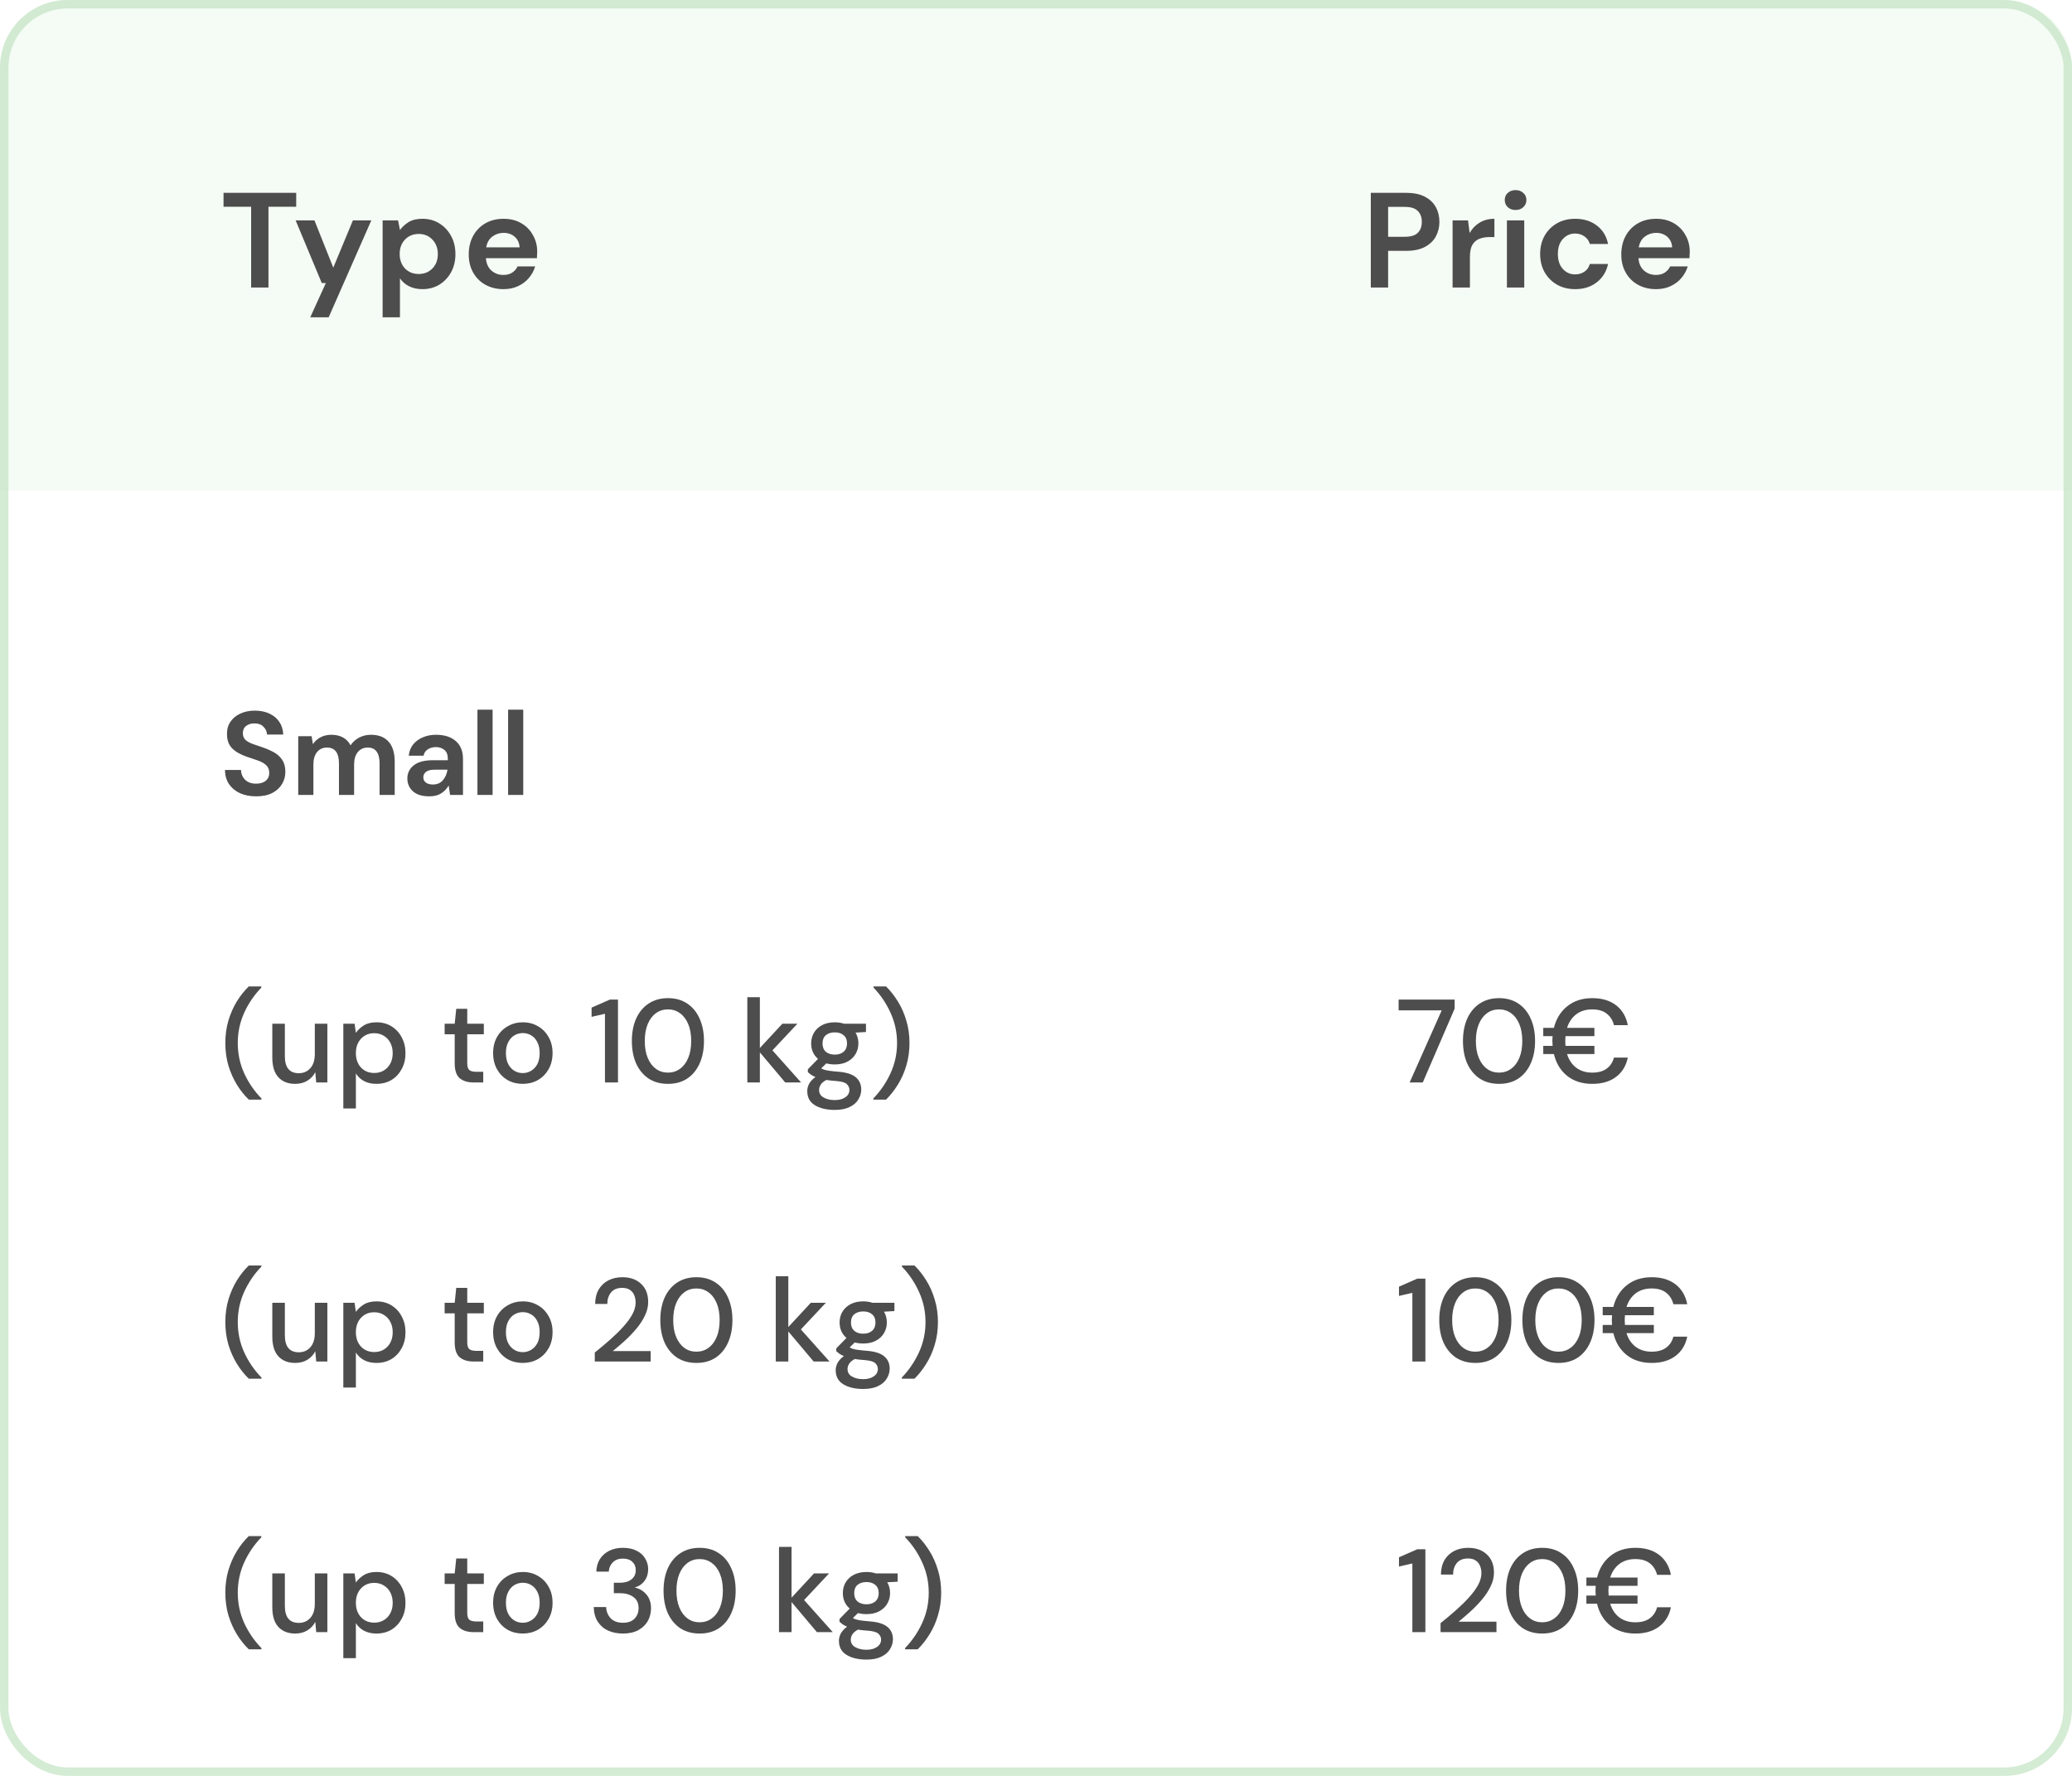 <svg width="245" height="210" viewBox="0 0 245 210" fill="none" xmlns="http://www.w3.org/2000/svg">
<rect x="0.5" y="0.5" width="244" height="209" rx="7.5" stroke="#BDE1BD" stroke-opacity="0.65"/>
<path d="M0 8C0 3.582 3.582 0 8 0H237C241.418 0 245 3.582 245 8V58H0V8Z" fill="#BDE1BD" fill-opacity="0.16"/>
<path d="M29.696 34V24.448H26.432V22.8H35.024V24.448H31.744V34H29.696ZM36.688 37.52L38.528 33.472H38.048L34.96 26.064H37.184L39.408 31.648L41.728 26.064H43.904L38.864 37.52H36.688ZM45.243 37.52V26.064H47.067L47.291 27.2C47.547 26.848 47.883 26.539 48.299 26.272C48.726 26.005 49.275 25.872 49.947 25.872C50.694 25.872 51.361 26.053 51.947 26.416C52.534 26.779 52.998 27.275 53.339 27.904C53.681 28.533 53.851 29.248 53.851 30.048C53.851 30.848 53.681 31.563 53.339 32.192C52.998 32.811 52.534 33.301 51.947 33.664C51.361 34.016 50.694 34.192 49.947 34.192C49.35 34.192 48.827 34.08 48.379 33.856C47.931 33.632 47.569 33.317 47.291 32.912V37.52H45.243ZM49.515 32.4C50.166 32.4 50.705 32.181 51.131 31.744C51.558 31.307 51.771 30.741 51.771 30.048C51.771 29.355 51.558 28.784 51.131 28.336C50.705 27.888 50.166 27.664 49.515 27.664C48.854 27.664 48.31 27.888 47.883 28.336C47.467 28.773 47.259 29.339 47.259 30.032C47.259 30.725 47.467 31.296 47.883 31.744C48.31 32.181 48.854 32.4 49.515 32.4ZM59.537 34.192C58.737 34.192 58.027 34.021 57.409 33.68C56.79 33.339 56.305 32.859 55.953 32.24C55.601 31.621 55.425 30.907 55.425 30.096C55.425 29.275 55.595 28.544 55.937 27.904C56.289 27.264 56.769 26.768 57.377 26.416C57.995 26.053 58.721 25.872 59.553 25.872C60.331 25.872 61.019 26.043 61.617 26.384C62.214 26.725 62.678 27.195 63.009 27.792C63.35 28.379 63.521 29.035 63.521 29.76C63.521 29.877 63.515 30 63.505 30.128C63.505 30.256 63.499 30.389 63.489 30.528H57.457C57.499 31.147 57.713 31.632 58.097 31.984C58.491 32.336 58.966 32.512 59.521 32.512C59.937 32.512 60.283 32.421 60.561 32.24C60.849 32.048 61.062 31.803 61.201 31.504H63.281C63.131 32.005 62.881 32.464 62.529 32.88C62.187 33.285 61.761 33.605 61.249 33.84C60.747 34.075 60.177 34.192 59.537 34.192ZM59.553 27.536C59.051 27.536 58.609 27.68 58.225 27.968C57.841 28.245 57.595 28.672 57.489 29.248H61.441C61.409 28.725 61.217 28.309 60.865 28C60.513 27.691 60.075 27.536 59.553 27.536Z" fill="#4D4D4D"/>
<path d="M162.088 34V22.8H166.232C167.128 22.8 167.869 22.949 168.456 23.248C169.043 23.547 169.48 23.957 169.768 24.48C170.056 25.003 170.2 25.589 170.2 26.24C170.2 26.859 170.061 27.429 169.784 27.952C169.507 28.464 169.075 28.88 168.488 29.2C167.901 29.509 167.149 29.664 166.232 29.664H164.136V34H162.088ZM164.136 28H166.104C166.819 28 167.331 27.845 167.64 27.536C167.96 27.216 168.12 26.784 168.12 26.24C168.12 25.685 167.96 25.253 167.64 24.944C167.331 24.624 166.819 24.464 166.104 24.464H164.136V28ZM171.759 34V26.064H173.583L173.775 27.552C174.063 27.04 174.452 26.635 174.943 26.336C175.444 26.027 176.031 25.872 176.703 25.872V28.032H176.127C175.679 28.032 175.279 28.101 174.927 28.24C174.575 28.379 174.297 28.619 174.095 28.96C173.903 29.301 173.807 29.776 173.807 30.384V34H171.759ZM179.207 24.832C178.833 24.832 178.524 24.72 178.279 24.496C178.044 24.272 177.927 23.989 177.927 23.648C177.927 23.307 178.044 23.029 178.279 22.816C178.524 22.592 178.833 22.48 179.207 22.48C179.58 22.48 179.884 22.592 180.119 22.816C180.364 23.029 180.487 23.307 180.487 23.648C180.487 23.989 180.364 24.272 180.119 24.496C179.884 24.72 179.58 24.832 179.207 24.832ZM178.183 34V26.064H180.231V34H178.183ZM186.256 34.192C185.445 34.192 184.731 34.016 184.112 33.664C183.493 33.312 183.003 32.821 182.64 32.192C182.288 31.563 182.112 30.843 182.112 30.032C182.112 29.221 182.288 28.501 182.64 27.872C183.003 27.243 183.493 26.752 184.112 26.4C184.731 26.048 185.445 25.872 186.256 25.872C187.269 25.872 188.123 26.139 188.816 26.672C189.509 27.195 189.952 27.92 190.144 28.848H187.984C187.877 28.464 187.664 28.165 187.344 27.952C187.035 27.728 186.667 27.616 186.24 27.616C185.675 27.616 185.195 27.829 184.8 28.256C184.405 28.683 184.208 29.275 184.208 30.032C184.208 30.789 184.405 31.381 184.8 31.808C185.195 32.235 185.675 32.448 186.24 32.448C186.667 32.448 187.035 32.341 187.344 32.128C187.664 31.915 187.877 31.611 187.984 31.216H190.144C189.952 32.112 189.509 32.832 188.816 33.376C188.123 33.92 187.269 34.192 186.256 34.192ZM195.818 34.192C195.018 34.192 194.309 34.021 193.69 33.68C193.071 33.339 192.586 32.859 192.234 32.24C191.882 31.621 191.706 30.907 191.706 30.096C191.706 29.275 191.877 28.544 192.218 27.904C192.57 27.264 193.05 26.768 193.658 26.416C194.277 26.053 195.002 25.872 195.834 25.872C196.613 25.872 197.301 26.043 197.898 26.384C198.495 26.725 198.959 27.195 199.29 27.792C199.631 28.379 199.802 29.035 199.802 29.76C199.802 29.877 199.797 30 199.786 30.128C199.786 30.256 199.781 30.389 199.77 30.528H193.738C193.781 31.147 193.994 31.632 194.378 31.984C194.773 32.336 195.247 32.512 195.802 32.512C196.218 32.512 196.565 32.421 196.842 32.24C197.13 32.048 197.343 31.803 197.482 31.504H199.562C199.413 32.005 199.162 32.464 198.81 32.88C198.469 33.285 198.042 33.605 197.53 33.84C197.029 34.075 196.458 34.192 195.818 34.192ZM195.834 27.536C195.333 27.536 194.89 27.68 194.506 27.968C194.122 28.245 193.877 28.672 193.77 29.248H197.722C197.69 28.725 197.498 28.309 197.146 28C196.794 27.691 196.357 27.536 195.834 27.536Z" fill="#4D4D4D"/>
<path d="M30.298 94.168C29.579 94.168 28.945 94.047 28.394 93.804C27.843 93.552 27.409 93.197 27.092 92.74C26.775 92.273 26.611 91.709 26.602 91.046H28.492C28.511 91.503 28.674 91.891 28.982 92.208C29.299 92.516 29.733 92.67 30.284 92.67C30.76 92.67 31.138 92.558 31.418 92.334C31.698 92.101 31.838 91.793 31.838 91.41C31.838 91.009 31.712 90.696 31.46 90.472C31.217 90.248 30.891 90.066 30.48 89.926C30.069 89.786 29.631 89.637 29.164 89.478C28.408 89.217 27.829 88.881 27.428 88.47C27.036 88.059 26.84 87.513 26.84 86.832C26.831 86.253 26.966 85.759 27.246 85.348C27.535 84.928 27.927 84.606 28.422 84.382C28.917 84.149 29.486 84.032 30.13 84.032C30.783 84.032 31.357 84.149 31.852 84.382C32.356 84.615 32.748 84.942 33.028 85.362C33.317 85.782 33.471 86.281 33.49 86.86H31.572C31.563 86.515 31.427 86.211 31.166 85.95C30.914 85.679 30.559 85.544 30.102 85.544C29.71 85.535 29.379 85.633 29.108 85.838C28.847 86.034 28.716 86.323 28.716 86.706C28.716 87.033 28.819 87.294 29.024 87.49C29.229 87.677 29.509 87.835 29.864 87.966C30.219 88.097 30.625 88.237 31.082 88.386C31.567 88.554 32.011 88.75 32.412 88.974C32.813 89.198 33.135 89.497 33.378 89.87C33.621 90.234 33.742 90.705 33.742 91.284C33.742 91.797 33.611 92.273 33.35 92.712C33.089 93.151 32.701 93.505 32.188 93.776C31.675 94.037 31.045 94.168 30.298 94.168ZM35.264 94V87.056H36.846L36.999 87.994C37.224 87.658 37.517 87.392 37.882 87.196C38.255 86.991 38.684 86.888 39.169 86.888C40.243 86.888 41.004 87.303 41.452 88.134C41.703 87.751 42.039 87.448 42.459 87.224C42.889 87 43.355 86.888 43.859 86.888C44.765 86.888 45.46 87.159 45.946 87.7C46.431 88.241 46.673 89.035 46.673 90.08V94H44.882V90.248C44.882 89.651 44.765 89.193 44.532 88.876C44.307 88.559 43.958 88.4 43.481 88.4C42.996 88.4 42.604 88.577 42.306 88.932C42.016 89.287 41.871 89.781 41.871 90.416V94H40.08V90.248C40.08 89.651 39.963 89.193 39.73 88.876C39.496 88.559 39.137 88.4 38.651 88.4C38.175 88.4 37.788 88.577 37.489 88.932C37.2 89.287 37.056 89.781 37.056 90.416V94H35.264ZM50.769 94.168C50.172 94.168 49.681 94.075 49.299 93.888C48.916 93.692 48.632 93.435 48.445 93.118C48.258 92.801 48.165 92.451 48.165 92.068C48.165 91.424 48.417 90.901 48.921 90.5C49.425 90.099 50.181 89.898 51.189 89.898H52.953V89.73C52.953 89.254 52.818 88.904 52.547 88.68C52.276 88.456 51.94 88.344 51.539 88.344C51.175 88.344 50.858 88.433 50.587 88.61C50.316 88.778 50.148 89.03 50.083 89.366H48.333C48.38 88.862 48.547 88.423 48.837 88.05C49.136 87.677 49.518 87.392 49.985 87.196C50.452 86.991 50.974 86.888 51.553 86.888C52.542 86.888 53.322 87.135 53.891 87.63C54.46 88.125 54.745 88.825 54.745 89.73V94H53.219L53.051 92.88C52.846 93.253 52.556 93.561 52.183 93.804C51.819 94.047 51.347 94.168 50.769 94.168ZM51.175 92.768C51.688 92.768 52.085 92.6 52.365 92.264C52.654 91.928 52.836 91.513 52.911 91.018H51.385C50.909 91.018 50.568 91.107 50.363 91.284C50.157 91.452 50.055 91.662 50.055 91.914C50.055 92.185 50.157 92.395 50.363 92.544C50.568 92.693 50.839 92.768 51.175 92.768ZM56.455 94V83.92H58.247V94H56.455ZM60.078 94V83.92H61.87V94H60.078Z" fill="#4D4D4D"/>
<path d="M29.416 130.03C28.893 129.526 28.422 128.933 28.002 128.252C27.591 127.58 27.26 126.833 27.008 126.012C26.765 125.181 26.644 124.29 26.644 123.338C26.644 122.386 26.765 121.499 27.008 120.678C27.26 119.847 27.591 119.096 28.002 118.424C28.422 117.743 28.893 117.15 29.416 116.646H30.9V116.786C30.06 117.654 29.383 118.648 28.87 119.768C28.366 120.888 28.114 122.078 28.114 123.338C28.114 124.598 28.366 125.788 28.87 126.908C29.383 128.028 30.065 129.022 30.914 129.89V130.03H29.416ZM34.9 128.168C34.06 128.168 33.398 127.907 32.912 127.384C32.436 126.861 32.198 126.082 32.198 125.046V121.056H33.682V124.892C33.682 126.236 34.233 126.908 35.334 126.908C35.885 126.908 36.338 126.712 36.692 126.32C37.047 125.928 37.224 125.368 37.224 124.64V121.056H38.708V128H37.392L37.28 126.782C37.066 127.211 36.748 127.552 36.328 127.804C35.918 128.047 35.442 128.168 34.9 128.168ZM40.596 131.08V121.056H41.926L42.08 122.134C42.304 121.807 42.612 121.518 43.004 121.266C43.396 121.014 43.9 120.888 44.516 120.888C45.188 120.888 45.781 121.047 46.294 121.364C46.807 121.681 47.209 122.115 47.498 122.666C47.797 123.217 47.946 123.842 47.946 124.542C47.946 125.242 47.797 125.867 47.498 126.418C47.209 126.959 46.807 127.389 46.294 127.706C45.781 128.014 45.184 128.168 44.502 128.168C43.961 128.168 43.48 128.061 43.06 127.846C42.65 127.631 42.323 127.328 42.08 126.936V131.08H40.596ZM44.25 126.88C44.885 126.88 45.407 126.665 45.818 126.236C46.229 125.797 46.434 125.228 46.434 124.528C46.434 124.071 46.341 123.665 46.154 123.31C45.968 122.955 45.711 122.68 45.384 122.484C45.057 122.279 44.679 122.176 44.25 122.176C43.615 122.176 43.093 122.395 42.682 122.834C42.281 123.273 42.08 123.837 42.08 124.528C42.08 125.228 42.281 125.797 42.682 126.236C43.093 126.665 43.615 126.88 44.25 126.88ZM55.991 128C55.309 128 54.768 127.837 54.367 127.51C53.965 127.174 53.765 126.581 53.765 125.732V122.302H52.575V121.056H53.765L53.947 119.292H55.249V121.056H57.209V122.302H55.249V125.732C55.249 126.115 55.328 126.381 55.487 126.53C55.655 126.67 55.939 126.74 56.341 126.74H57.139V128H55.991ZM61.809 128.168C61.146 128.168 60.549 128.019 60.017 127.72C59.494 127.412 59.079 126.987 58.771 126.446C58.463 125.895 58.309 125.256 58.309 124.528C58.309 123.8 58.463 123.165 58.771 122.624C59.088 122.073 59.513 121.649 60.045 121.35C60.577 121.042 61.17 120.888 61.823 120.888C62.486 120.888 63.078 121.042 63.601 121.35C64.133 121.649 64.553 122.073 64.861 122.624C65.178 123.165 65.337 123.8 65.337 124.528C65.337 125.256 65.178 125.895 64.861 126.446C64.553 126.987 64.133 127.412 63.601 127.72C63.069 128.019 62.472 128.168 61.809 128.168ZM61.809 126.894C62.164 126.894 62.49 126.805 62.789 126.628C63.097 126.451 63.344 126.189 63.531 125.844C63.718 125.489 63.811 125.051 63.811 124.528C63.811 124.005 63.718 123.571 63.531 123.226C63.354 122.871 63.111 122.605 62.803 122.428C62.504 122.251 62.178 122.162 61.823 122.162C61.468 122.162 61.137 122.251 60.829 122.428C60.53 122.605 60.288 122.871 60.101 123.226C59.914 123.571 59.821 124.005 59.821 124.528C59.821 125.051 59.914 125.489 60.101 125.844C60.288 126.189 60.53 126.451 60.829 126.628C61.128 126.805 61.454 126.894 61.809 126.894ZM71.533 128V119.88L69.951 120.244V119.152L72.121 118.2H73.073V128H71.533ZM78.984 128.168C78.098 128.168 77.332 127.958 76.688 127.538C76.054 127.109 75.564 126.516 75.218 125.76C74.882 124.995 74.714 124.108 74.714 123.1C74.714 122.092 74.882 121.21 75.218 120.454C75.564 119.689 76.054 119.096 76.688 118.676C77.332 118.247 78.098 118.032 78.984 118.032C79.871 118.032 80.632 118.247 81.266 118.676C81.901 119.096 82.386 119.689 82.722 120.454C83.068 121.21 83.24 122.092 83.24 123.1C83.24 124.108 83.068 124.995 82.722 125.76C82.386 126.516 81.901 127.109 81.266 127.538C80.632 127.958 79.871 128.168 78.984 128.168ZM78.984 126.838C79.516 126.838 79.988 126.689 80.398 126.39C80.818 126.091 81.145 125.662 81.378 125.102C81.612 124.542 81.728 123.875 81.728 123.1C81.728 122.325 81.612 121.658 81.378 121.098C81.145 120.538 80.818 120.109 80.398 119.81C79.988 119.511 79.516 119.362 78.984 119.362C78.443 119.362 77.967 119.511 77.556 119.81C77.146 120.109 76.824 120.538 76.59 121.098C76.357 121.658 76.24 122.325 76.24 123.1C76.24 123.875 76.357 124.542 76.59 125.102C76.824 125.662 77.146 126.091 77.556 126.39C77.967 126.689 78.443 126.838 78.984 126.838ZM88.366 128V117.92H89.85V123.926L92.51 121.056H94.288L91.334 124.206L94.722 128H92.846L89.85 124.444V128H88.366ZM98.714 125.872C98.35 125.872 98.014 125.83 97.706 125.746L97.104 126.334C97.206 126.399 97.332 126.455 97.482 126.502C97.631 126.549 97.841 126.591 98.112 126.628C98.382 126.665 98.751 126.703 99.218 126.74C100.142 126.824 100.809 127.048 101.22 127.412C101.63 127.767 101.836 128.243 101.836 128.84C101.836 129.251 101.724 129.638 101.5 130.002C101.285 130.375 100.944 130.674 100.478 130.898C100.02 131.131 99.432 131.248 98.714 131.248C97.743 131.248 96.954 131.061 96.348 130.688C95.75 130.324 95.452 129.769 95.452 129.022C95.452 128.733 95.526 128.443 95.676 128.154C95.834 127.874 96.082 127.608 96.418 127.356C96.222 127.272 96.049 127.183 95.9 127.09C95.76 126.987 95.634 126.885 95.522 126.782V126.446L96.726 125.214C96.184 124.747 95.914 124.136 95.914 123.38C95.914 122.923 96.021 122.507 96.236 122.134C96.46 121.751 96.782 121.448 97.202 121.224C97.622 121 98.126 120.888 98.714 120.888C99.106 120.888 99.47 120.944 99.806 121.056H102.396V122.036L101.164 122.106C101.388 122.489 101.5 122.913 101.5 123.38C101.5 123.847 101.388 124.267 101.164 124.64C100.949 125.013 100.632 125.312 100.212 125.536C99.801 125.76 99.302 125.872 98.714 125.872ZM98.714 124.71C99.143 124.71 99.488 124.598 99.75 124.374C100.02 124.141 100.156 123.814 100.156 123.394C100.156 122.965 100.02 122.638 99.75 122.414C99.488 122.19 99.143 122.078 98.714 122.078C98.275 122.078 97.92 122.19 97.65 122.414C97.388 122.638 97.258 122.965 97.258 123.394C97.258 123.814 97.388 124.141 97.65 124.374C97.92 124.598 98.275 124.71 98.714 124.71ZM96.852 128.882C96.852 129.283 97.029 129.582 97.384 129.778C97.738 129.983 98.182 130.086 98.714 130.086C99.227 130.086 99.642 129.974 99.96 129.75C100.277 129.535 100.436 129.246 100.436 128.882C100.436 128.611 100.328 128.378 100.114 128.182C99.899 127.995 99.493 127.879 98.896 127.832C98.448 127.804 98.051 127.762 97.706 127.706C97.379 127.883 97.155 128.075 97.034 128.28C96.912 128.485 96.852 128.686 96.852 128.882ZM103.271 130.03V129.89C104.111 129.022 104.788 128.028 105.301 126.908C105.815 125.788 106.071 124.598 106.071 123.338C106.071 122.078 105.815 120.888 105.301 119.768C104.797 118.648 104.125 117.654 103.285 116.786V116.646H104.769C105.283 117.15 105.749 117.743 106.169 118.424C106.589 119.096 106.921 119.847 107.163 120.678C107.415 121.499 107.541 122.386 107.541 123.338C107.541 124.29 107.415 125.181 107.163 126.012C106.921 126.833 106.589 127.58 106.169 128.252C105.749 128.933 105.283 129.526 104.769 130.03H103.271Z" fill="#4D4D4D"/>
<path d="M166.68 128L170.474 119.474H165.378V118.2H172V119.278L168.234 128H166.68ZM177.256 128.168C176.369 128.168 175.604 127.958 174.96 127.538C174.325 127.109 173.835 126.516 173.49 125.76C173.154 124.995 172.986 124.108 172.986 123.1C172.986 122.092 173.154 121.21 173.49 120.454C173.835 119.689 174.325 119.096 174.96 118.676C175.604 118.247 176.369 118.032 177.256 118.032C178.142 118.032 178.903 118.247 179.538 118.676C180.172 119.096 180.658 119.689 180.994 120.454C181.339 121.21 181.512 122.092 181.512 123.1C181.512 124.108 181.339 124.995 180.994 125.76C180.658 126.516 180.172 127.109 179.538 127.538C178.903 127.958 178.142 128.168 177.256 128.168ZM177.256 126.838C177.788 126.838 178.259 126.689 178.67 126.39C179.09 126.091 179.416 125.662 179.65 125.102C179.883 124.542 180 123.875 180 123.1C180 122.325 179.883 121.658 179.65 121.098C179.416 120.538 179.09 120.109 178.67 119.81C178.259 119.511 177.788 119.362 177.256 119.362C176.714 119.362 176.238 119.511 175.828 119.81C175.417 120.109 175.095 120.538 174.862 121.098C174.628 121.658 174.512 122.325 174.512 123.1C174.512 123.875 174.628 124.542 174.862 125.102C175.095 125.662 175.417 126.091 175.828 126.39C176.238 126.689 176.714 126.838 177.256 126.838ZM182.48 124.64V123.674H183.586C183.567 123.487 183.558 123.301 183.558 123.114C183.558 122.909 183.567 122.713 183.586 122.526H182.48V121.546H183.74C184.001 120.482 184.524 119.633 185.308 118.998C186.101 118.354 187.091 118.032 188.276 118.032C189.424 118.032 190.362 118.312 191.09 118.872C191.818 119.432 192.28 120.216 192.476 121.224H190.838C190.698 120.655 190.413 120.202 189.984 119.866C189.564 119.53 188.99 119.362 188.262 119.362C187.525 119.362 186.899 119.553 186.386 119.936C185.882 120.319 185.518 120.855 185.294 121.546H188.528V122.526H185.112C185.093 122.713 185.084 122.909 185.084 123.114C185.084 123.31 185.093 123.497 185.112 123.674H188.528V124.64H185.294C185.509 125.34 185.873 125.881 186.386 126.264C186.899 126.647 187.525 126.838 188.262 126.838C188.99 126.838 189.564 126.679 189.984 126.362C190.413 126.045 190.698 125.611 190.838 125.06H192.476C192.28 126.031 191.818 126.791 191.09 127.342C190.362 127.893 189.424 128.168 188.276 128.168C187.081 128.168 186.087 127.851 185.294 127.216C184.51 126.572 183.992 125.713 183.74 124.64H182.48Z" fill="#4D4D4D"/>
<path d="M29.416 163.03C28.893 162.526 28.422 161.933 28.002 161.252C27.591 160.58 27.26 159.833 27.008 159.012C26.765 158.181 26.644 157.29 26.644 156.338C26.644 155.386 26.765 154.499 27.008 153.678C27.26 152.847 27.591 152.096 28.002 151.424C28.422 150.743 28.893 150.15 29.416 149.646H30.9V149.786C30.06 150.654 29.383 151.648 28.87 152.768C28.366 153.888 28.114 155.078 28.114 156.338C28.114 157.598 28.366 158.788 28.87 159.908C29.383 161.028 30.065 162.022 30.914 162.89V163.03H29.416ZM34.9 161.168C34.06 161.168 33.398 160.907 32.912 160.384C32.436 159.861 32.198 159.082 32.198 158.046V154.056H33.682V157.892C33.682 159.236 34.233 159.908 35.334 159.908C35.885 159.908 36.338 159.712 36.692 159.32C37.047 158.928 37.224 158.368 37.224 157.64V154.056H38.708V161H37.392L37.28 159.782C37.066 160.211 36.748 160.552 36.328 160.804C35.918 161.047 35.442 161.168 34.9 161.168ZM40.596 164.08V154.056H41.926L42.08 155.134C42.304 154.807 42.612 154.518 43.004 154.266C43.396 154.014 43.9 153.888 44.516 153.888C45.188 153.888 45.781 154.047 46.294 154.364C46.807 154.681 47.209 155.115 47.498 155.666C47.797 156.217 47.946 156.842 47.946 157.542C47.946 158.242 47.797 158.867 47.498 159.418C47.209 159.959 46.807 160.389 46.294 160.706C45.781 161.014 45.184 161.168 44.502 161.168C43.961 161.168 43.48 161.061 43.06 160.846C42.65 160.631 42.323 160.328 42.08 159.936V164.08H40.596ZM44.25 159.88C44.885 159.88 45.407 159.665 45.818 159.236C46.229 158.797 46.434 158.228 46.434 157.528C46.434 157.071 46.341 156.665 46.154 156.31C45.968 155.955 45.711 155.68 45.384 155.484C45.057 155.279 44.679 155.176 44.25 155.176C43.615 155.176 43.093 155.395 42.682 155.834C42.281 156.273 42.08 156.837 42.08 157.528C42.08 158.228 42.281 158.797 42.682 159.236C43.093 159.665 43.615 159.88 44.25 159.88ZM55.991 161C55.309 161 54.768 160.837 54.367 160.51C53.965 160.174 53.765 159.581 53.765 158.732V155.302H52.575V154.056H53.765L53.947 152.292H55.249V154.056H57.209V155.302H55.249V158.732C55.249 159.115 55.328 159.381 55.487 159.53C55.655 159.67 55.939 159.74 56.341 159.74H57.139V161H55.991ZM61.809 161.168C61.146 161.168 60.549 161.019 60.017 160.72C59.494 160.412 59.079 159.987 58.771 159.446C58.463 158.895 58.309 158.256 58.309 157.528C58.309 156.8 58.463 156.165 58.771 155.624C59.088 155.073 59.513 154.649 60.045 154.35C60.577 154.042 61.17 153.888 61.823 153.888C62.486 153.888 63.078 154.042 63.601 154.35C64.133 154.649 64.553 155.073 64.861 155.624C65.178 156.165 65.337 156.8 65.337 157.528C65.337 158.256 65.178 158.895 64.861 159.446C64.553 159.987 64.133 160.412 63.601 160.72C63.069 161.019 62.472 161.168 61.809 161.168ZM61.809 159.894C62.164 159.894 62.49 159.805 62.789 159.628C63.097 159.451 63.344 159.189 63.531 158.844C63.718 158.489 63.811 158.051 63.811 157.528C63.811 157.005 63.718 156.571 63.531 156.226C63.354 155.871 63.111 155.605 62.803 155.428C62.504 155.251 62.178 155.162 61.823 155.162C61.468 155.162 61.137 155.251 60.829 155.428C60.53 155.605 60.288 155.871 60.101 156.226C59.914 156.571 59.821 157.005 59.821 157.528C59.821 158.051 59.914 158.489 60.101 158.844C60.288 159.189 60.53 159.451 60.829 159.628C61.128 159.805 61.454 159.894 61.809 159.894ZM70.329 161V159.936C70.964 159.432 71.571 158.923 72.149 158.41C72.728 157.897 73.241 157.393 73.689 156.898C74.147 156.394 74.506 155.904 74.767 155.428C75.029 154.943 75.159 154.476 75.159 154.028C75.159 153.729 75.108 153.449 75.005 153.188C74.903 152.917 74.735 152.703 74.501 152.544C74.268 152.376 73.955 152.292 73.563 152.292C72.975 152.292 72.532 152.479 72.233 152.852C71.944 153.225 71.804 153.673 71.813 154.196H70.371C70.381 153.505 70.525 152.927 70.805 152.46C71.095 151.993 71.477 151.639 71.953 151.396C72.439 151.153 72.985 151.032 73.591 151.032C74.515 151.032 75.253 151.293 75.803 151.816C76.363 152.329 76.643 153.048 76.643 153.972C76.643 154.523 76.508 155.069 76.237 155.61C75.976 156.151 75.631 156.674 75.201 157.178C74.781 157.673 74.329 158.139 73.843 158.578C73.358 159.017 72.896 159.413 72.457 159.768H76.937V161H70.329ZM82.348 161.168C81.461 161.168 80.696 160.958 80.052 160.538C79.417 160.109 78.927 159.516 78.582 158.76C78.246 157.995 78.078 157.108 78.078 156.1C78.078 155.092 78.246 154.21 78.582 153.454C78.927 152.689 79.417 152.096 80.052 151.676C80.696 151.247 81.461 151.032 82.348 151.032C83.234 151.032 83.995 151.247 84.63 151.676C85.264 152.096 85.75 152.689 86.086 153.454C86.431 154.21 86.604 155.092 86.604 156.1C86.604 157.108 86.431 157.995 86.086 158.76C85.75 159.516 85.264 160.109 84.63 160.538C83.995 160.958 83.234 161.168 82.348 161.168ZM82.348 159.838C82.88 159.838 83.351 159.689 83.762 159.39C84.182 159.091 84.508 158.662 84.742 158.102C84.975 157.542 85.092 156.875 85.092 156.1C85.092 155.325 84.975 154.658 84.742 154.098C84.508 153.538 84.182 153.109 83.762 152.81C83.351 152.511 82.88 152.362 82.348 152.362C81.806 152.362 81.33 152.511 80.92 152.81C80.509 153.109 80.187 153.538 79.954 154.098C79.72 154.658 79.604 155.325 79.604 156.1C79.604 156.875 79.72 157.542 79.954 158.102C80.187 158.662 80.509 159.091 80.92 159.39C81.33 159.689 81.806 159.838 82.348 159.838ZM91.729 161V150.92H93.213V156.926L95.873 154.056H97.651L94.697 157.206L98.085 161H96.209L93.213 157.444V161H91.729ZM102.077 158.872C101.713 158.872 101.377 158.83 101.069 158.746L100.467 159.334C100.57 159.399 100.696 159.455 100.845 159.502C100.994 159.549 101.204 159.591 101.475 159.628C101.746 159.665 102.114 159.703 102.581 159.74C103.505 159.824 104.172 160.048 104.583 160.412C104.994 160.767 105.199 161.243 105.199 161.84C105.199 162.251 105.087 162.638 104.863 163.002C104.648 163.375 104.308 163.674 103.841 163.898C103.384 164.131 102.796 164.248 102.077 164.248C101.106 164.248 100.318 164.061 99.711 163.688C99.114 163.324 98.815 162.769 98.815 162.022C98.815 161.733 98.889 161.443 99.039 161.154C99.198 160.874 99.445 160.608 99.781 160.356C99.585 160.272 99.412 160.183 99.263 160.09C99.123 159.987 98.997 159.885 98.885 159.782V159.446L100.089 158.214C99.547 157.747 99.277 157.136 99.277 156.38C99.277 155.923 99.384 155.507 99.599 155.134C99.823 154.751 100.145 154.448 100.565 154.224C100.985 154 101.489 153.888 102.077 153.888C102.469 153.888 102.833 153.944 103.169 154.056H105.759V155.036L104.527 155.106C104.751 155.489 104.863 155.913 104.863 156.38C104.863 156.847 104.751 157.267 104.527 157.64C104.312 158.013 103.995 158.312 103.575 158.536C103.164 158.76 102.665 158.872 102.077 158.872ZM102.077 157.71C102.506 157.71 102.852 157.598 103.113 157.374C103.384 157.141 103.519 156.814 103.519 156.394C103.519 155.965 103.384 155.638 103.113 155.414C102.852 155.19 102.506 155.078 102.077 155.078C101.638 155.078 101.284 155.19 101.013 155.414C100.752 155.638 100.621 155.965 100.621 156.394C100.621 156.814 100.752 157.141 101.013 157.374C101.284 157.598 101.638 157.71 102.077 157.71ZM100.215 161.882C100.215 162.283 100.392 162.582 100.747 162.778C101.102 162.983 101.545 163.086 102.077 163.086C102.59 163.086 103.006 162.974 103.323 162.75C103.64 162.535 103.799 162.246 103.799 161.882C103.799 161.611 103.692 161.378 103.477 161.182C103.262 160.995 102.856 160.879 102.259 160.832C101.811 160.804 101.414 160.762 101.069 160.706C100.742 160.883 100.518 161.075 100.397 161.28C100.276 161.485 100.215 161.686 100.215 161.882ZM106.635 163.03V162.89C107.475 162.022 108.151 161.028 108.665 159.908C109.178 158.788 109.435 157.598 109.435 156.338C109.435 155.078 109.178 153.888 108.665 152.768C108.161 151.648 107.489 150.654 106.649 149.786V149.646H108.133C108.646 150.15 109.113 150.743 109.533 151.424C109.953 152.096 110.284 152.847 110.527 153.678C110.779 154.499 110.905 155.386 110.905 156.338C110.905 157.29 110.779 158.181 110.527 159.012C110.284 159.833 109.953 160.58 109.533 161.252C109.113 161.933 108.646 162.526 108.133 163.03H106.635Z" fill="#4D4D4D"/>
<path d="M167.002 161V152.88L165.42 153.244V152.152L167.59 151.2H168.542V161H167.002ZM174.453 161.168C173.566 161.168 172.801 160.958 172.157 160.538C171.522 160.109 171.032 159.516 170.687 158.76C170.351 157.995 170.183 157.108 170.183 156.1C170.183 155.092 170.351 154.21 170.687 153.454C171.032 152.689 171.522 152.096 172.157 151.676C172.801 151.247 173.566 151.032 174.453 151.032C175.34 151.032 176.1 151.247 176.735 151.676C177.37 152.096 177.855 152.689 178.191 153.454C178.536 154.21 178.709 155.092 178.709 156.1C178.709 157.108 178.536 157.995 178.191 158.76C177.855 159.516 177.37 160.109 176.735 160.538C176.1 160.958 175.34 161.168 174.453 161.168ZM174.453 159.838C174.985 159.838 175.456 159.689 175.867 159.39C176.287 159.091 176.614 158.662 176.847 158.102C177.08 157.542 177.197 156.875 177.197 156.1C177.197 155.325 177.08 154.658 176.847 154.098C176.614 153.538 176.287 153.109 175.867 152.81C175.456 152.511 174.985 152.362 174.453 152.362C173.912 152.362 173.436 152.511 173.025 152.81C172.614 153.109 172.292 153.538 172.059 154.098C171.826 154.658 171.709 155.325 171.709 156.1C171.709 156.875 171.826 157.542 172.059 158.102C172.292 158.662 172.614 159.091 173.025 159.39C173.436 159.689 173.912 159.838 174.453 159.838ZM184.283 161.168C183.396 161.168 182.631 160.958 181.987 160.538C181.352 160.109 180.862 159.516 180.517 158.76C180.181 157.995 180.013 157.108 180.013 156.1C180.013 155.092 180.181 154.21 180.517 153.454C180.862 152.689 181.352 152.096 181.987 151.676C182.631 151.247 183.396 151.032 184.283 151.032C185.17 151.032 185.93 151.247 186.565 151.676C187.2 152.096 187.685 152.689 188.021 153.454C188.366 154.21 188.539 155.092 188.539 156.1C188.539 157.108 188.366 157.995 188.021 158.76C187.685 159.516 187.2 160.109 186.565 160.538C185.93 160.958 185.17 161.168 184.283 161.168ZM184.283 159.838C184.815 159.838 185.286 159.689 185.697 159.39C186.117 159.091 186.444 158.662 186.677 158.102C186.91 157.542 187.027 156.875 187.027 156.1C187.027 155.325 186.91 154.658 186.677 154.098C186.444 153.538 186.117 153.109 185.697 152.81C185.286 152.511 184.815 152.362 184.283 152.362C183.742 152.362 183.266 152.511 182.855 152.81C182.444 153.109 182.122 153.538 181.889 154.098C181.656 154.658 181.539 155.325 181.539 156.1C181.539 156.875 181.656 157.542 181.889 158.102C182.122 158.662 182.444 159.091 182.855 159.39C183.266 159.689 183.742 159.838 184.283 159.838ZM189.507 157.64V156.674H190.613C190.595 156.487 190.585 156.301 190.585 156.114C190.585 155.909 190.595 155.713 190.613 155.526H189.507V154.546H190.767C191.029 153.482 191.551 152.633 192.335 151.998C193.129 151.354 194.118 151.032 195.303 151.032C196.451 151.032 197.389 151.312 198.117 151.872C198.845 152.432 199.307 153.216 199.503 154.224H197.865C197.725 153.655 197.441 153.202 197.011 152.866C196.591 152.53 196.017 152.362 195.289 152.362C194.552 152.362 193.927 152.553 193.413 152.936C192.909 153.319 192.545 153.855 192.321 154.546H195.555V155.526H192.139C192.121 155.713 192.111 155.909 192.111 156.114C192.111 156.31 192.121 156.497 192.139 156.674H195.555V157.64H192.321C192.536 158.34 192.9 158.881 193.413 159.264C193.927 159.647 194.552 159.838 195.289 159.838C196.017 159.838 196.591 159.679 197.011 159.362C197.441 159.045 197.725 158.611 197.865 158.06H199.503C199.307 159.031 198.845 159.791 198.117 160.342C197.389 160.893 196.451 161.168 195.303 161.168C194.109 161.168 193.115 160.851 192.321 160.216C191.537 159.572 191.019 158.713 190.767 157.64H189.507Z" fill="#4D4D4D"/>
<path d="M29.416 195.03C28.893 194.526 28.422 193.933 28.002 193.252C27.591 192.58 27.26 191.833 27.008 191.012C26.765 190.181 26.644 189.29 26.644 188.338C26.644 187.386 26.765 186.499 27.008 185.678C27.26 184.847 27.591 184.096 28.002 183.424C28.422 182.743 28.893 182.15 29.416 181.646H30.9V181.786C30.06 182.654 29.383 183.648 28.87 184.768C28.366 185.888 28.114 187.078 28.114 188.338C28.114 189.598 28.366 190.788 28.87 191.908C29.383 193.028 30.065 194.022 30.914 194.89V195.03H29.416ZM34.9 193.168C34.06 193.168 33.398 192.907 32.912 192.384C32.436 191.861 32.198 191.082 32.198 190.046V186.056H33.682V189.892C33.682 191.236 34.233 191.908 35.334 191.908C35.885 191.908 36.338 191.712 36.692 191.32C37.047 190.928 37.224 190.368 37.224 189.64V186.056H38.708V193H37.392L37.28 191.782C37.066 192.211 36.748 192.552 36.328 192.804C35.918 193.047 35.442 193.168 34.9 193.168ZM40.596 196.08V186.056H41.926L42.08 187.134C42.304 186.807 42.612 186.518 43.004 186.266C43.396 186.014 43.9 185.888 44.516 185.888C45.188 185.888 45.781 186.047 46.294 186.364C46.807 186.681 47.209 187.115 47.498 187.666C47.797 188.217 47.946 188.842 47.946 189.542C47.946 190.242 47.797 190.867 47.498 191.418C47.209 191.959 46.807 192.389 46.294 192.706C45.781 193.014 45.184 193.168 44.502 193.168C43.961 193.168 43.48 193.061 43.06 192.846C42.65 192.631 42.323 192.328 42.08 191.936V196.08H40.596ZM44.25 191.88C44.885 191.88 45.407 191.665 45.818 191.236C46.229 190.797 46.434 190.228 46.434 189.528C46.434 189.071 46.341 188.665 46.154 188.31C45.968 187.955 45.711 187.68 45.384 187.484C45.057 187.279 44.679 187.176 44.25 187.176C43.615 187.176 43.093 187.395 42.682 187.834C42.281 188.273 42.08 188.837 42.08 189.528C42.08 190.228 42.281 190.797 42.682 191.236C43.093 191.665 43.615 191.88 44.25 191.88ZM55.991 193C55.309 193 54.768 192.837 54.367 192.51C53.965 192.174 53.765 191.581 53.765 190.732V187.302H52.575V186.056H53.765L53.947 184.292H55.249V186.056H57.209V187.302H55.249V190.732C55.249 191.115 55.328 191.381 55.487 191.53C55.655 191.67 55.939 191.74 56.341 191.74H57.139V193H55.991ZM61.809 193.168C61.146 193.168 60.549 193.019 60.017 192.72C59.494 192.412 59.079 191.987 58.771 191.446C58.463 190.895 58.309 190.256 58.309 189.528C58.309 188.8 58.463 188.165 58.771 187.624C59.088 187.073 59.513 186.649 60.045 186.35C60.577 186.042 61.17 185.888 61.823 185.888C62.486 185.888 63.078 186.042 63.601 186.35C64.133 186.649 64.553 187.073 64.861 187.624C65.178 188.165 65.337 188.8 65.337 189.528C65.337 190.256 65.178 190.895 64.861 191.446C64.553 191.987 64.133 192.412 63.601 192.72C63.069 193.019 62.472 193.168 61.809 193.168ZM61.809 191.894C62.164 191.894 62.49 191.805 62.789 191.628C63.097 191.451 63.344 191.189 63.531 190.844C63.718 190.489 63.811 190.051 63.811 189.528C63.811 189.005 63.718 188.571 63.531 188.226C63.354 187.871 63.111 187.605 62.803 187.428C62.504 187.251 62.178 187.162 61.823 187.162C61.468 187.162 61.137 187.251 60.829 187.428C60.53 187.605 60.288 187.871 60.101 188.226C59.914 188.571 59.821 189.005 59.821 189.528C59.821 190.051 59.914 190.489 60.101 190.844C60.288 191.189 60.53 191.451 60.829 191.628C61.128 191.805 61.454 191.894 61.809 191.894ZM73.661 193.168C73.027 193.168 72.448 193.056 71.925 192.832C71.412 192.599 71.001 192.249 70.693 191.782C70.385 191.315 70.222 190.732 70.203 190.032H71.673C71.692 190.555 71.869 190.998 72.205 191.362C72.551 191.717 73.036 191.894 73.661 191.894C74.259 191.894 74.716 191.731 75.033 191.404C75.351 191.068 75.509 190.653 75.509 190.158C75.509 189.561 75.295 189.117 74.865 188.828C74.445 188.539 73.927 188.394 73.311 188.394H72.583V187.162H73.325C73.876 187.162 74.319 187.031 74.655 186.77C75.001 186.509 75.173 186.14 75.173 185.664C75.173 185.263 75.038 184.936 74.767 184.684C74.506 184.432 74.133 184.306 73.647 184.306C73.143 184.306 72.747 184.455 72.457 184.754C72.168 185.043 72.009 185.407 71.981 185.846H70.511C70.53 185.277 70.67 184.782 70.931 184.362C71.202 183.942 71.571 183.615 72.037 183.382C72.504 183.149 73.041 183.032 73.647 183.032C74.301 183.032 74.847 183.149 75.285 183.382C75.733 183.606 76.069 183.914 76.293 184.306C76.527 184.689 76.643 185.109 76.643 185.566C76.643 186.089 76.499 186.546 76.209 186.938C75.92 187.33 75.533 187.591 75.047 187.722C75.607 187.843 76.069 188.119 76.433 188.548C76.797 188.968 76.979 189.514 76.979 190.186C76.979 190.727 76.853 191.227 76.601 191.684C76.349 192.132 75.976 192.491 75.481 192.762C74.987 193.033 74.38 193.168 73.661 193.168ZM82.73 193.168C81.844 193.168 81.078 192.958 80.434 192.538C79.8 192.109 79.31 191.516 78.964 190.76C78.628 189.995 78.46 189.108 78.46 188.1C78.46 187.092 78.628 186.21 78.964 185.454C79.31 184.689 79.8 184.096 80.434 183.676C81.078 183.247 81.844 183.032 82.73 183.032C83.617 183.032 84.378 183.247 85.012 183.676C85.647 184.096 86.132 184.689 86.468 185.454C86.814 186.21 86.986 187.092 86.986 188.1C86.986 189.108 86.814 189.995 86.468 190.76C86.132 191.516 85.647 192.109 85.012 192.538C84.378 192.958 83.617 193.168 82.73 193.168ZM82.73 191.838C83.262 191.838 83.734 191.689 84.144 191.39C84.564 191.091 84.891 190.662 85.124 190.102C85.358 189.542 85.474 188.875 85.474 188.1C85.474 187.325 85.358 186.658 85.124 186.098C84.891 185.538 84.564 185.109 84.144 184.81C83.734 184.511 83.262 184.362 82.73 184.362C82.189 184.362 81.713 184.511 81.302 184.81C80.892 185.109 80.57 185.538 80.336 186.098C80.103 186.658 79.986 187.325 79.986 188.1C79.986 188.875 80.103 189.542 80.336 190.102C80.57 190.662 80.892 191.091 81.302 191.39C81.713 191.689 82.189 191.838 82.73 191.838ZM92.112 193V182.92H93.596V188.926L96.256 186.056H98.034L95.08 189.206L98.468 193H96.592L93.596 189.444V193H92.112ZM102.46 190.872C102.096 190.872 101.76 190.83 101.452 190.746L100.85 191.334C100.952 191.399 101.078 191.455 101.228 191.502C101.377 191.549 101.587 191.591 101.858 191.628C102.128 191.665 102.497 191.703 102.964 191.74C103.888 191.824 104.555 192.048 104.966 192.412C105.376 192.767 105.582 193.243 105.582 193.84C105.582 194.251 105.47 194.638 105.246 195.002C105.031 195.375 104.69 195.674 104.224 195.898C103.766 196.131 103.178 196.248 102.46 196.248C101.489 196.248 100.7 196.061 100.094 195.688C99.496 195.324 99.198 194.769 99.198 194.022C99.198 193.733 99.272 193.443 99.422 193.154C99.58 192.874 99.828 192.608 100.164 192.356C99.968 192.272 99.795 192.183 99.646 192.09C99.506 191.987 99.38 191.885 99.268 191.782V191.446L100.472 190.214C99.93 189.747 99.66 189.136 99.66 188.38C99.66 187.923 99.767 187.507 99.982 187.134C100.206 186.751 100.528 186.448 100.948 186.224C101.368 186 101.872 185.888 102.46 185.888C102.852 185.888 103.216 185.944 103.552 186.056H106.142V187.036L104.91 187.106C105.134 187.489 105.246 187.913 105.246 188.38C105.246 188.847 105.134 189.267 104.91 189.64C104.695 190.013 104.378 190.312 103.958 190.536C103.547 190.76 103.048 190.872 102.46 190.872ZM102.46 189.71C102.889 189.71 103.234 189.598 103.496 189.374C103.766 189.141 103.902 188.814 103.902 188.394C103.902 187.965 103.766 187.638 103.496 187.414C103.234 187.19 102.889 187.078 102.46 187.078C102.021 187.078 101.666 187.19 101.396 187.414C101.134 187.638 101.004 187.965 101.004 188.394C101.004 188.814 101.134 189.141 101.396 189.374C101.666 189.598 102.021 189.71 102.46 189.71ZM100.598 193.882C100.598 194.283 100.775 194.582 101.13 194.778C101.484 194.983 101.928 195.086 102.46 195.086C102.973 195.086 103.388 194.974 103.706 194.75C104.023 194.535 104.182 194.246 104.182 193.882C104.182 193.611 104.074 193.378 103.86 193.182C103.645 192.995 103.239 192.879 102.642 192.832C102.194 192.804 101.797 192.762 101.452 192.706C101.125 192.883 100.901 193.075 100.78 193.28C100.658 193.485 100.598 193.686 100.598 193.882ZM107.017 195.03V194.89C107.857 194.022 108.534 193.028 109.047 191.908C109.561 190.788 109.817 189.598 109.817 188.338C109.817 187.078 109.561 185.888 109.047 184.768C108.543 183.648 107.871 182.654 107.031 181.786V181.646H108.515C109.029 182.15 109.495 182.743 109.915 183.424C110.335 184.096 110.667 184.847 110.909 185.678C111.161 186.499 111.287 187.386 111.287 188.338C111.287 189.29 111.161 190.181 110.909 191.012C110.667 191.833 110.335 192.58 109.915 193.252C109.495 193.933 109.029 194.526 108.515 195.03H107.017Z" fill="#4D4D4D"/>
<path d="M167.002 193V184.88L165.42 185.244V184.152L167.59 183.2H168.542V193H167.002ZM170.337 193V191.936C170.972 191.432 171.578 190.923 172.157 190.41C172.736 189.897 173.249 189.393 173.697 188.898C174.154 188.394 174.514 187.904 174.775 187.428C175.036 186.943 175.167 186.476 175.167 186.028C175.167 185.729 175.116 185.449 175.013 185.188C174.91 184.917 174.742 184.703 174.509 184.544C174.276 184.376 173.963 184.292 173.571 184.292C172.983 184.292 172.54 184.479 172.241 184.852C171.952 185.225 171.812 185.673 171.821 186.196H170.379C170.388 185.505 170.533 184.927 170.813 184.46C171.102 183.993 171.485 183.639 171.961 183.396C172.446 183.153 172.992 183.032 173.599 183.032C174.523 183.032 175.26 183.293 175.811 183.816C176.371 184.329 176.651 185.048 176.651 185.972C176.651 186.523 176.516 187.069 176.245 187.61C175.984 188.151 175.638 188.674 175.209 189.178C174.789 189.673 174.336 190.139 173.851 190.578C173.366 191.017 172.904 191.413 172.465 191.768H176.945V193H170.337ZM182.355 193.168C181.469 193.168 180.703 192.958 180.059 192.538C179.425 192.109 178.935 191.516 178.589 190.76C178.253 189.995 178.085 189.108 178.085 188.1C178.085 187.092 178.253 186.21 178.589 185.454C178.935 184.689 179.425 184.096 180.059 183.676C180.703 183.247 181.469 183.032 182.355 183.032C183.242 183.032 184.003 183.247 184.637 183.676C185.272 184.096 185.757 184.689 186.093 185.454C186.439 186.21 186.611 187.092 186.611 188.1C186.611 189.108 186.439 189.995 186.093 190.76C185.757 191.516 185.272 192.109 184.637 192.538C184.003 192.958 183.242 193.168 182.355 193.168ZM182.355 191.838C182.887 191.838 183.359 191.689 183.769 191.39C184.189 191.091 184.516 190.662 184.749 190.102C184.983 189.542 185.099 188.875 185.099 188.1C185.099 187.325 184.983 186.658 184.749 186.098C184.516 185.538 184.189 185.109 183.769 184.81C183.359 184.511 182.887 184.362 182.355 184.362C181.814 184.362 181.338 184.511 180.927 184.81C180.517 185.109 180.195 185.538 179.961 186.098C179.728 186.658 179.611 187.325 179.611 188.1C179.611 188.875 179.728 189.542 179.961 190.102C180.195 190.662 180.517 191.091 180.927 191.39C181.338 191.689 181.814 191.838 182.355 191.838ZM187.579 189.64V188.674H188.685C188.667 188.487 188.657 188.301 188.657 188.114C188.657 187.909 188.667 187.713 188.685 187.526H187.579V186.546H188.839C189.101 185.482 189.623 184.633 190.407 183.998C191.201 183.354 192.19 183.032 193.375 183.032C194.523 183.032 195.461 183.312 196.189 183.872C196.917 184.432 197.379 185.216 197.575 186.224H195.937C195.797 185.655 195.513 185.202 195.083 184.866C194.663 184.53 194.089 184.362 193.361 184.362C192.624 184.362 191.999 184.553 191.485 184.936C190.981 185.319 190.617 185.855 190.393 186.546H193.627V187.526H190.211C190.193 187.713 190.183 187.909 190.183 188.114C190.183 188.31 190.193 188.497 190.211 188.674H193.627V189.64H190.393C190.608 190.34 190.972 190.881 191.485 191.264C191.999 191.647 192.624 191.838 193.361 191.838C194.089 191.838 194.663 191.679 195.083 191.362C195.513 191.045 195.797 190.611 195.937 190.06H197.575C197.379 191.031 196.917 191.791 196.189 192.342C195.461 192.893 194.523 193.168 193.375 193.168C192.181 193.168 191.187 192.851 190.393 192.216C189.609 191.572 189.091 190.713 188.839 189.64H187.579Z" fill="#4D4D4D"/>
</svg>
